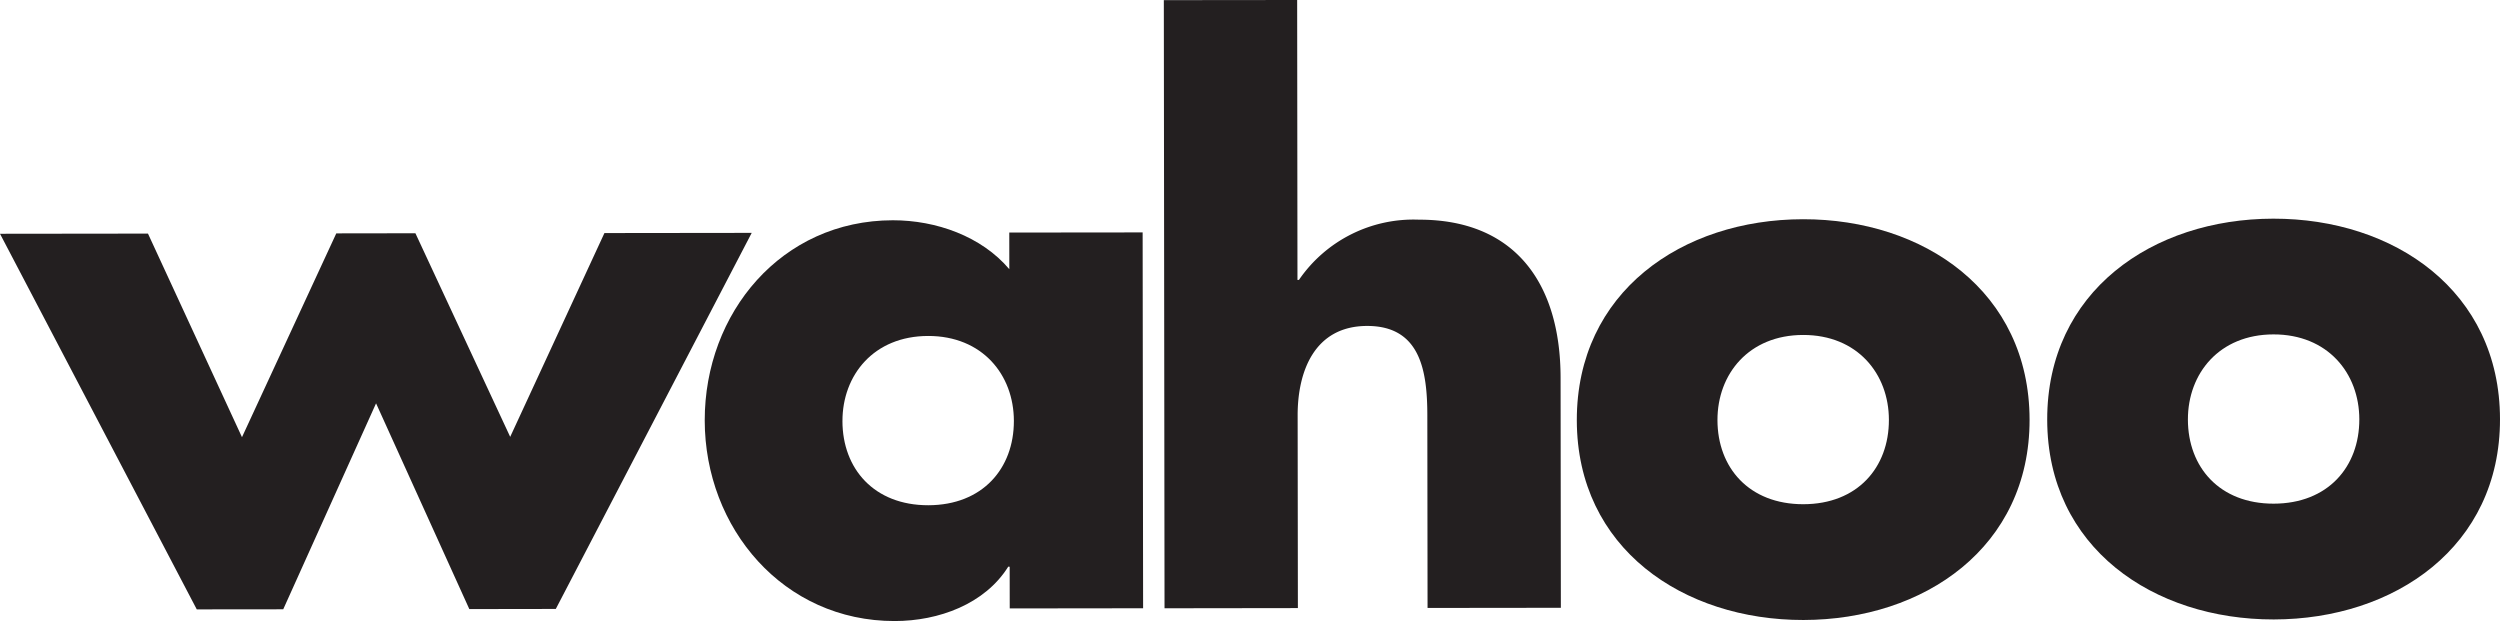 <svg id="Wahoo" xmlns="http://www.w3.org/2000/svg" viewBox="0 0 302.068 75.04"><defs><style>.cls-1{fill:#231f20;}</style></defs><title>wahoo</title><polygon class="cls-1" points="73.032 28.16 61.645 52.784 50.193 28.184 40.633 28.198 29.238 52.824 17.879 28.225 0 28.246 23.775 73.63 34.222 73.619 45.438 48.734 56.706 73.593 67.156 73.577 90.827 28.138 73.032 28.16"/><path class="cls-1" d="M151.956,171.721c.009,5.753,3.819,10.173,10.374,10.165,6.55-.011,10.347-4.436,10.34-10.189-.006-5.58-3.813-10.272-10.364-10.264-6.552.01-10.354,4.709-10.349,10.288m36.327,22.613-16.116.02-.007-5.041-.174-.001c-2.826,4.517-8.4,6.564-13.713,6.567-13.457.015-22.942-11.216-22.958-24.231-.015-13.009,9.269-24.178,22.724-24.194,5.225-.005,10.713,1.932,14.079,5.914l-.005-4.429,16.114-.017Z" transform="translate(-50.166 -120.839)"/><path class="cls-1" d="M206.898,120.839l.037,33.82h.179a16.782,16.782,0,0,1,14.509-7.277c11.51-.015,17.093,7.59,17.104,19.107l.033,27.788-16.107.019-.027-23.277c-.007-5.312-.81-10.804-7.272-10.796-6.374.007-8.406,5.502-8.398,10.812l.029,23.278-16.113.022-.085-73.479Z" transform="translate(-50.166 -120.839)"/><path class="cls-1" d="M257.682,171.597c.007,5.753,3.82,10.172,10.374,10.165,6.545-.007,10.349-4.437,10.34-10.19-.002-5.576-3.818-10.27-10.365-10.26-6.549.007-10.356,4.706-10.349,10.285m37.712-.044c.018,15.396-12.721,24.182-27.325,24.198-14.515.018-27.363-8.641-27.381-24.134-.018-15.492,12.717-24.274,27.325-24.289,14.603-.017,27.363,8.732,27.381,24.226" transform="translate(-50.166 -120.839)"/><path class="cls-1" d="M314.524,171.53c.007,5.753,3.818,10.172,10.361,10.166,6.551-.009,10.358-4.438,10.351-10.191-.007-5.577-3.82-10.269-10.374-10.261-6.545.009-10.342,4.708-10.338,10.286m37.71-.045c.018,15.399-12.721,24.184-27.334,24.201-14.506.017-27.358-8.643-27.376-24.137-.02-15.492,12.719-24.272,27.32-24.289,14.612-.015,27.37,8.734,27.39,24.225" transform="translate(-50.166 -120.839)"/></svg>
